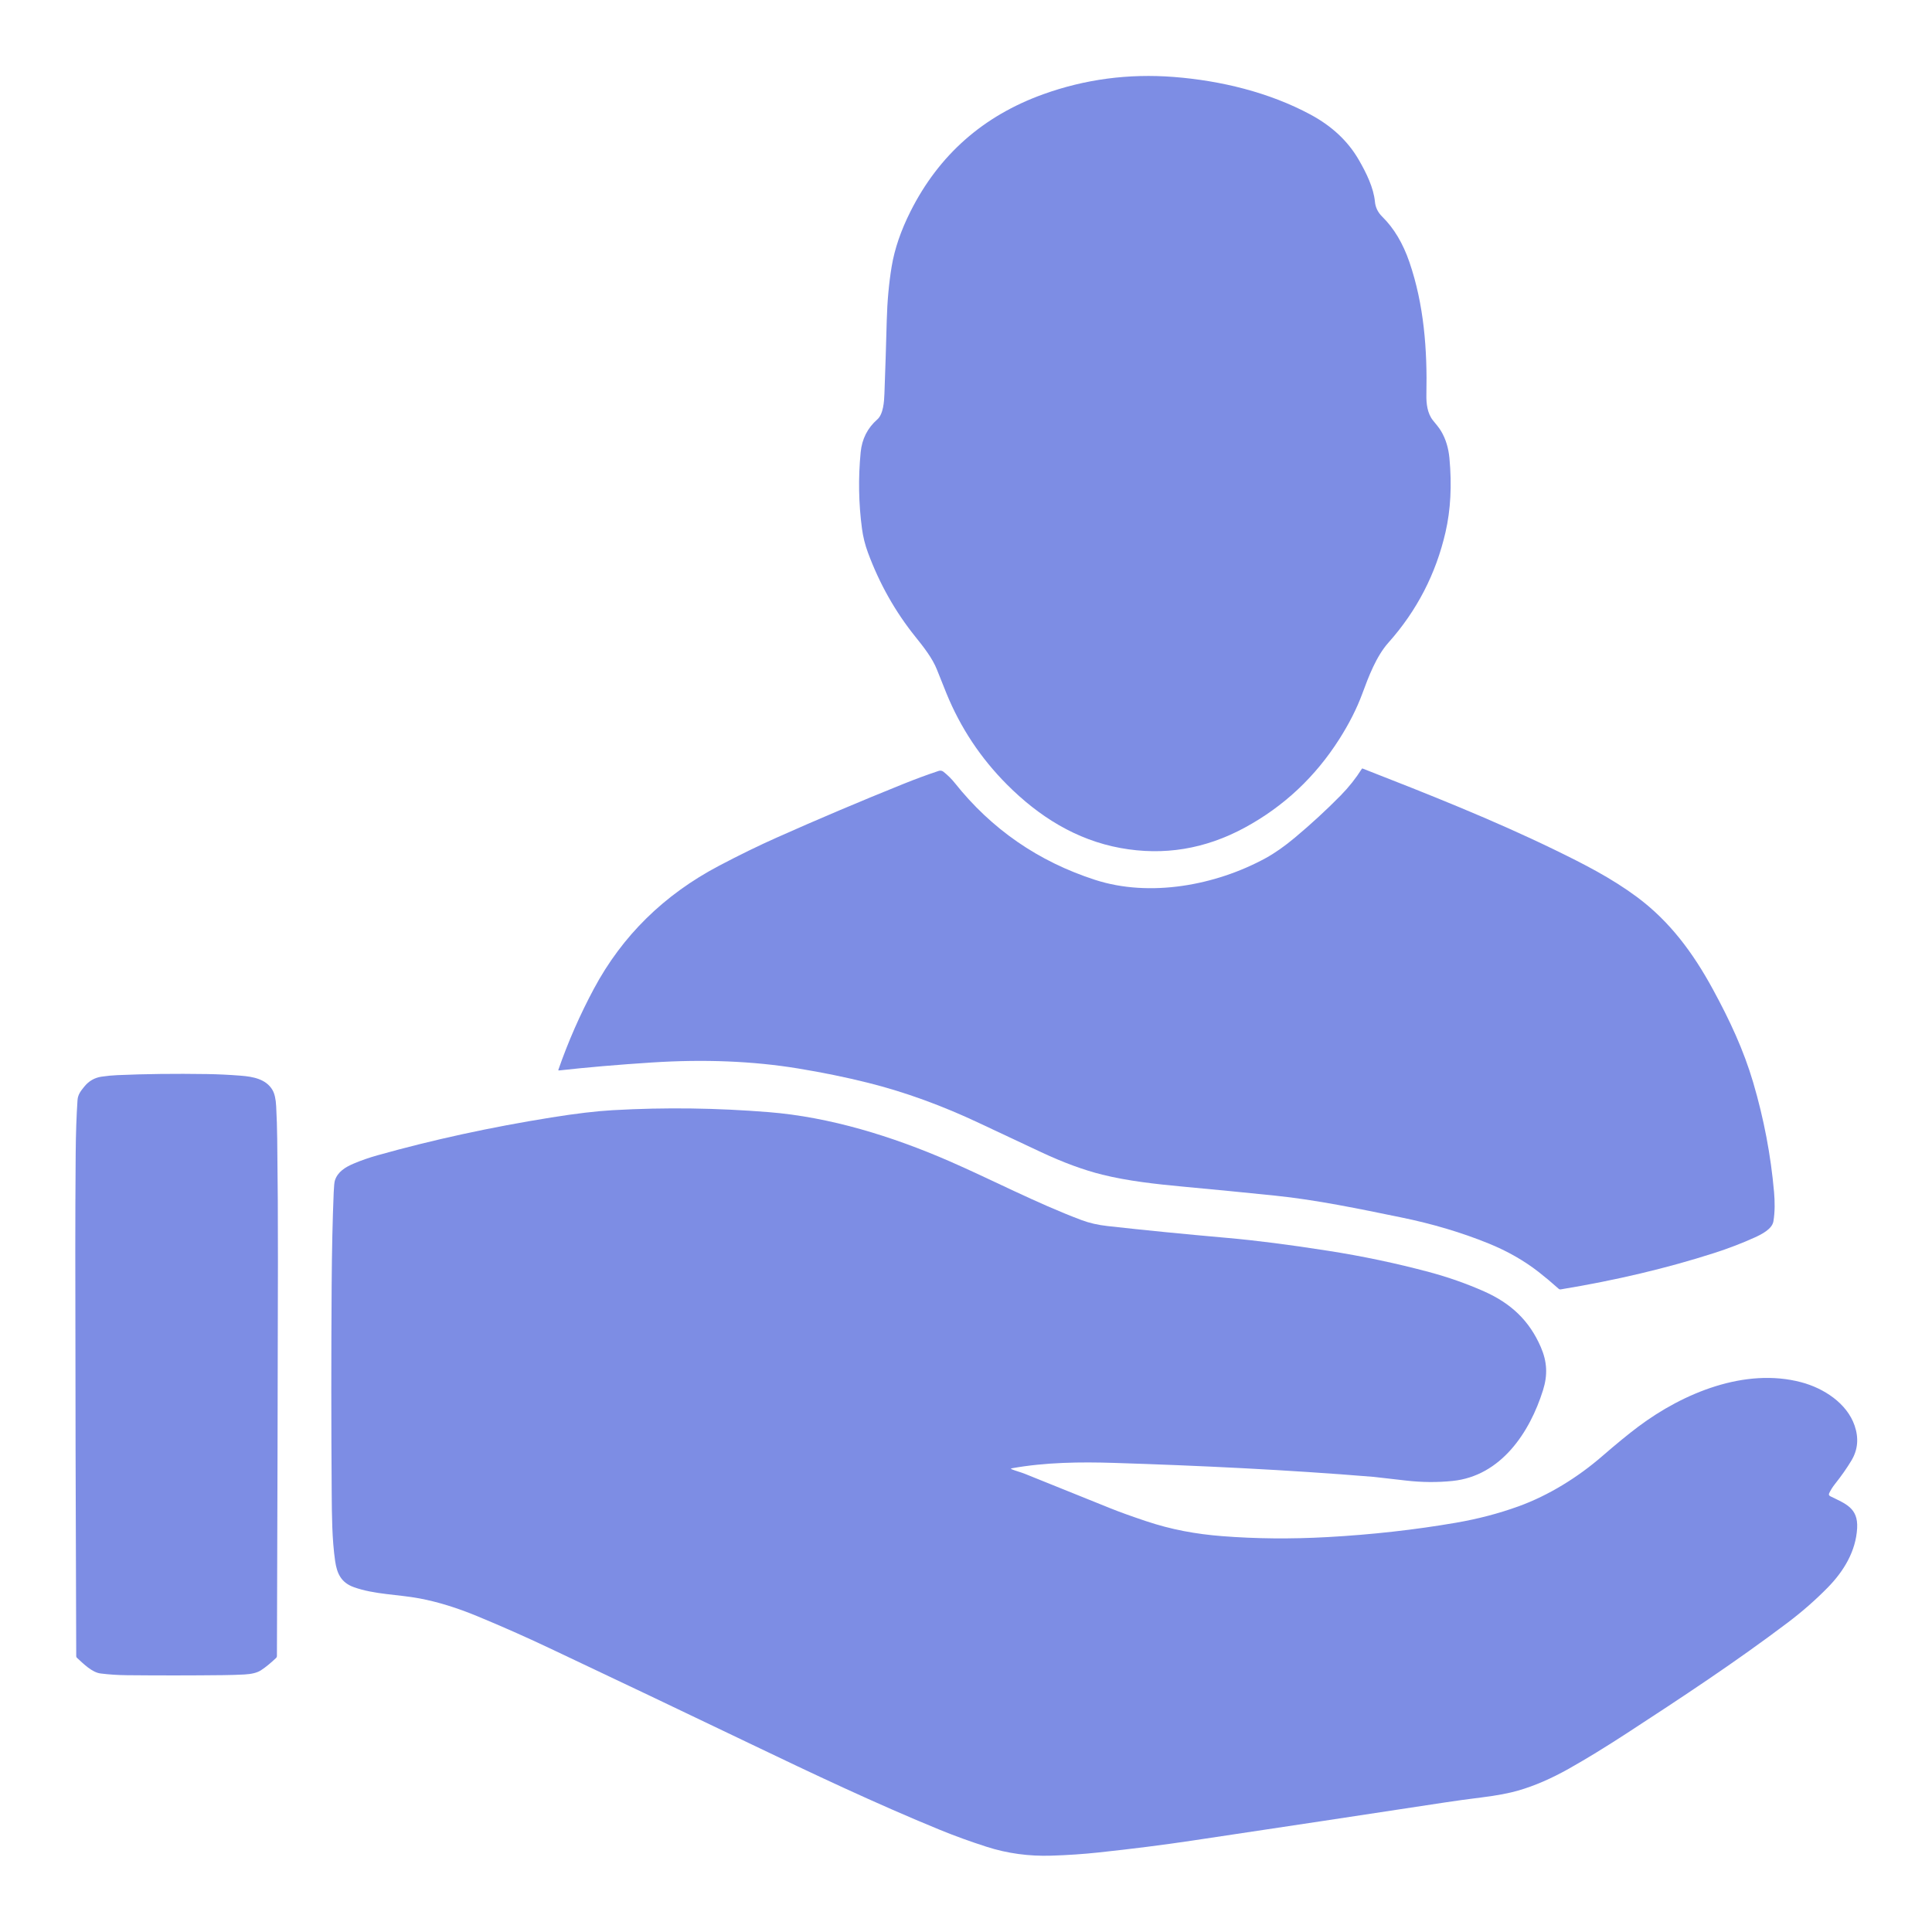 <?xml version="1.0" encoding="UTF-8"?> <svg xmlns="http://www.w3.org/2000/svg" width="231" height="231" viewBox="0 0 231 231" fill="none"> <path d="M162.88 82.949C162.229 84.709 161.319 86.508 160.15 88.347C157.263 92.891 153.493 96.425 148.842 98.95C144.101 101.523 139.147 102.338 133.978 101.395C128.685 100.427 124.23 97.648 120.388 93.793C117.25 90.641 114.843 87.015 113.167 82.915C112.782 81.972 112.401 81.021 112.024 80.061C111.489 78.699 110.417 77.339 109.456 76.145C107.038 73.138 105.143 69.774 103.769 66.055C103.428 65.131 103.193 64.184 103.063 63.212C102.66 60.19 102.608 57.146 102.905 54.083C103.06 52.486 103.724 51.174 104.897 50.147C105.624 49.513 105.714 47.97 105.746 47.092C105.855 44.144 105.948 41.231 106.023 38.351C106.085 36.023 106.282 33.858 106.614 31.856C106.963 29.759 107.713 27.566 108.865 25.276C112.263 18.523 117.553 13.854 124.735 11.269C129.728 9.472 134.926 8.782 140.328 9.2C145.972 9.638 151.758 11.046 156.692 13.699C159.234 15.066 161.148 16.854 162.435 19.063C163.383 20.692 164.242 22.474 164.396 24.134C164.459 24.806 164.754 25.403 165.282 25.923C166.67 27.29 167.749 29.097 168.519 31.344C170.256 36.422 170.662 41.777 170.547 47.205C170.525 48.242 170.66 49.427 171.33 50.261C171.673 50.692 172.05 51.108 172.325 51.581C172.862 52.497 173.188 53.564 173.302 54.782C173.603 58.02 173.446 60.969 172.833 63.63C171.684 68.62 169.409 73.022 166.009 76.836C164.549 78.473 163.633 80.905 162.88 82.949Z" fill="#7D8DE4"></path> <path d="M124.499 137.767C122.148 136.669 119.7 135.519 117.154 134.316C112.634 132.18 108.177 130.563 103.781 129.463C101.157 128.806 98.374 128.236 95.432 127.753C90.043 126.869 84.207 126.631 77.922 127.038C73.858 127.301 70.168 127.618 66.85 127.988C66.769 127.997 66.742 127.963 66.769 127.886C67.934 124.545 69.347 121.323 71.008 118.222C74.403 111.879 79.402 106.975 85.971 103.516C88.41 102.231 90.719 101.103 92.899 100.133C97.738 97.976 102.749 95.853 107.932 93.762C109.417 93.162 110.853 92.632 112.238 92.172C112.333 92.141 112.434 92.133 112.533 92.151C112.632 92.169 112.725 92.211 112.804 92.273C113.334 92.697 113.786 93.145 114.162 93.618C118.551 99.14 124.142 103.001 130.937 105.202C137.477 107.32 145.338 105.869 151.312 102.612C152.416 102.009 153.592 101.184 154.842 100.137C156.79 98.504 158.611 96.826 160.306 95.102C161.276 94.112 162.119 93.049 162.835 91.912C162.843 91.9 162.855 91.89 162.87 91.886C162.884 91.881 162.9 91.882 162.914 91.888C170.829 94.976 178.466 98.008 185.829 101.581C189.402 103.318 192.684 104.994 195.723 107.25C199.637 110.155 202.423 113.911 204.8 118.283C206.826 122.003 208.475 125.543 209.619 129.42C210.896 133.761 211.727 138.126 212.114 142.516C212.213 143.657 212.231 144.9 212.037 146.035C211.877 146.962 210.618 147.585 209.822 147.95C208.308 148.639 206.683 149.262 204.949 149.82C199.295 151.635 193.181 153.084 186.609 154.165C186.514 154.18 186.432 154.156 186.361 154.093C185.556 153.371 184.759 152.702 183.968 152.085C182.217 150.721 180.224 149.585 177.987 148.676C174.749 147.361 171.249 146.319 167.486 145.552C162.53 144.539 157.436 143.468 152.46 142.956C148.867 142.586 145.21 142.228 141.49 141.884C138.235 141.582 134.842 141.207 131.778 140.445C129.572 139.896 127.146 139.003 124.499 137.767Z" fill="#7D8DE4"></path> <path d="M28.805 128.616C30.213 128.727 31.801 129 32.577 130.324C32.83 130.757 32.978 131.407 33.021 132.275C33.089 133.599 33.13 134.887 33.145 136.142C33.21 141.15 33.239 146.056 33.231 150.861C33.207 166.055 33.167 181.77 33.111 198.006C33.111 198.095 33.079 198.17 33.014 198.232C32.312 198.894 31.701 199.39 31.18 199.721C30.738 200.002 30.083 200.165 29.213 200.21C28.386 200.254 27.543 200.28 26.682 200.289C22.892 200.331 19.054 200.334 15.166 200.296C14.089 200.286 13.042 200.216 12.024 200.089C10.988 199.958 9.973 198.922 9.202 198.218C9.145 198.166 9.115 198.101 9.114 198.024C9.048 181.268 9.011 165.077 9.003 149.451C9.002 145.88 9.017 142.063 9.048 138.003C9.068 135.551 9.142 133.394 9.269 131.531C9.317 130.854 9.682 130.41 10.082 129.918C10.624 129.247 11.316 128.851 12.157 128.729C12.808 128.634 13.437 128.574 14.043 128.549C17.329 128.404 20.901 128.361 24.758 128.42C26.048 128.439 27.397 128.505 28.805 128.616Z" fill="#7D8DE4"></path> <path d="M120.973 175.675C121.485 175.887 122.042 176.018 122.55 176.223C125.86 177.554 129.268 178.927 132.773 180.342C133.812 180.762 135.218 181.269 136.992 181.865C140.06 182.896 143.006 183.424 146.098 183.667C150.144 183.986 154.355 184.025 158.731 183.782C164.031 183.488 169.144 182.916 174.071 182.068C176.704 181.614 179.198 180.961 181.552 180.11C185.195 178.792 188.687 176.606 191.554 174.121C193.255 172.647 194.698 171.465 195.883 170.577C201.272 166.536 208.669 163.493 215.369 165.269C218.074 165.986 220.837 167.791 221.749 170.457C222.26 171.953 222.135 173.339 221.374 174.615C220.83 175.524 220.169 176.468 219.391 177.446C219.124 177.784 218.897 178.143 218.712 178.524C218.63 178.691 218.672 178.816 218.839 178.898C220.652 179.796 222.186 180.286 222.049 182.722C221.895 185.472 220.458 187.854 218.53 189.819C217.069 191.306 215.486 192.695 213.779 193.986C207.562 198.685 201.049 202.98 194.502 207.241C191.983 208.882 189.674 210.294 187.575 211.478C185.489 212.652 183.488 213.518 181.572 214.076C180.451 214.403 178.997 214.678 177.209 214.902C175.582 215.103 174.097 215.307 172.756 215.511C163.141 216.977 153.024 218.505 142.403 220.093C139.051 220.595 135.372 221.06 131.365 221.489C129.54 221.685 127.653 221.812 125.706 221.873C123.02 221.958 120.443 221.606 117.975 220.815C116.021 220.187 114.168 219.516 112.416 218.8C104.769 215.671 97.038 212.01 89.84 208.556C81.729 204.666 73.664 200.825 65.645 197.036C62.881 195.729 60.027 194.465 57.082 193.246C54.638 192.235 52.336 191.526 50.175 191.118C47.565 190.627 44.77 190.654 42.306 189.769C40.791 189.226 40.29 188.141 40.073 186.659C39.692 184.031 39.681 181.143 39.66 178.531C39.6 170.392 39.598 162.122 39.654 153.723C39.682 149.544 39.764 145.825 39.899 142.568C39.931 141.826 39.978 141.354 40.041 141.151C40.373 140.102 41.289 139.549 42.291 139.123C43.17 138.749 44.119 138.419 45.138 138.133C51.735 136.28 58.661 134.773 65.916 133.612C68.847 133.141 71.289 132.851 73.241 132.741C79.663 132.376 85.763 132.482 91.895 132.971C99.253 133.558 106.673 135.866 113.461 138.814C118.498 141.002 123.896 143.845 129.326 145.884C130.242 146.228 131.271 146.464 132.414 146.592C136.594 147.063 141.396 147.538 146.82 148.018C150.173 148.314 154.168 148.826 158.806 149.552C162.916 150.194 166.933 151.04 170.857 152.09C173.139 152.7 175.33 153.47 177.428 154.398C180.638 155.819 182.851 157.881 184.229 161.068C184.985 162.821 185.062 164.389 184.493 166.211C182.907 171.292 179.451 176.476 173.681 177.069C171.866 177.255 170.023 177.242 168.152 177.028C165.567 176.732 164.261 176.583 164.236 176.582C153.881 175.731 143.34 175.233 133.204 174.912C129.166 174.784 124.963 174.836 120.986 175.555C120.848 175.581 120.843 175.621 120.973 175.675Z" fill="#7D8DE4"></path> </svg> 
